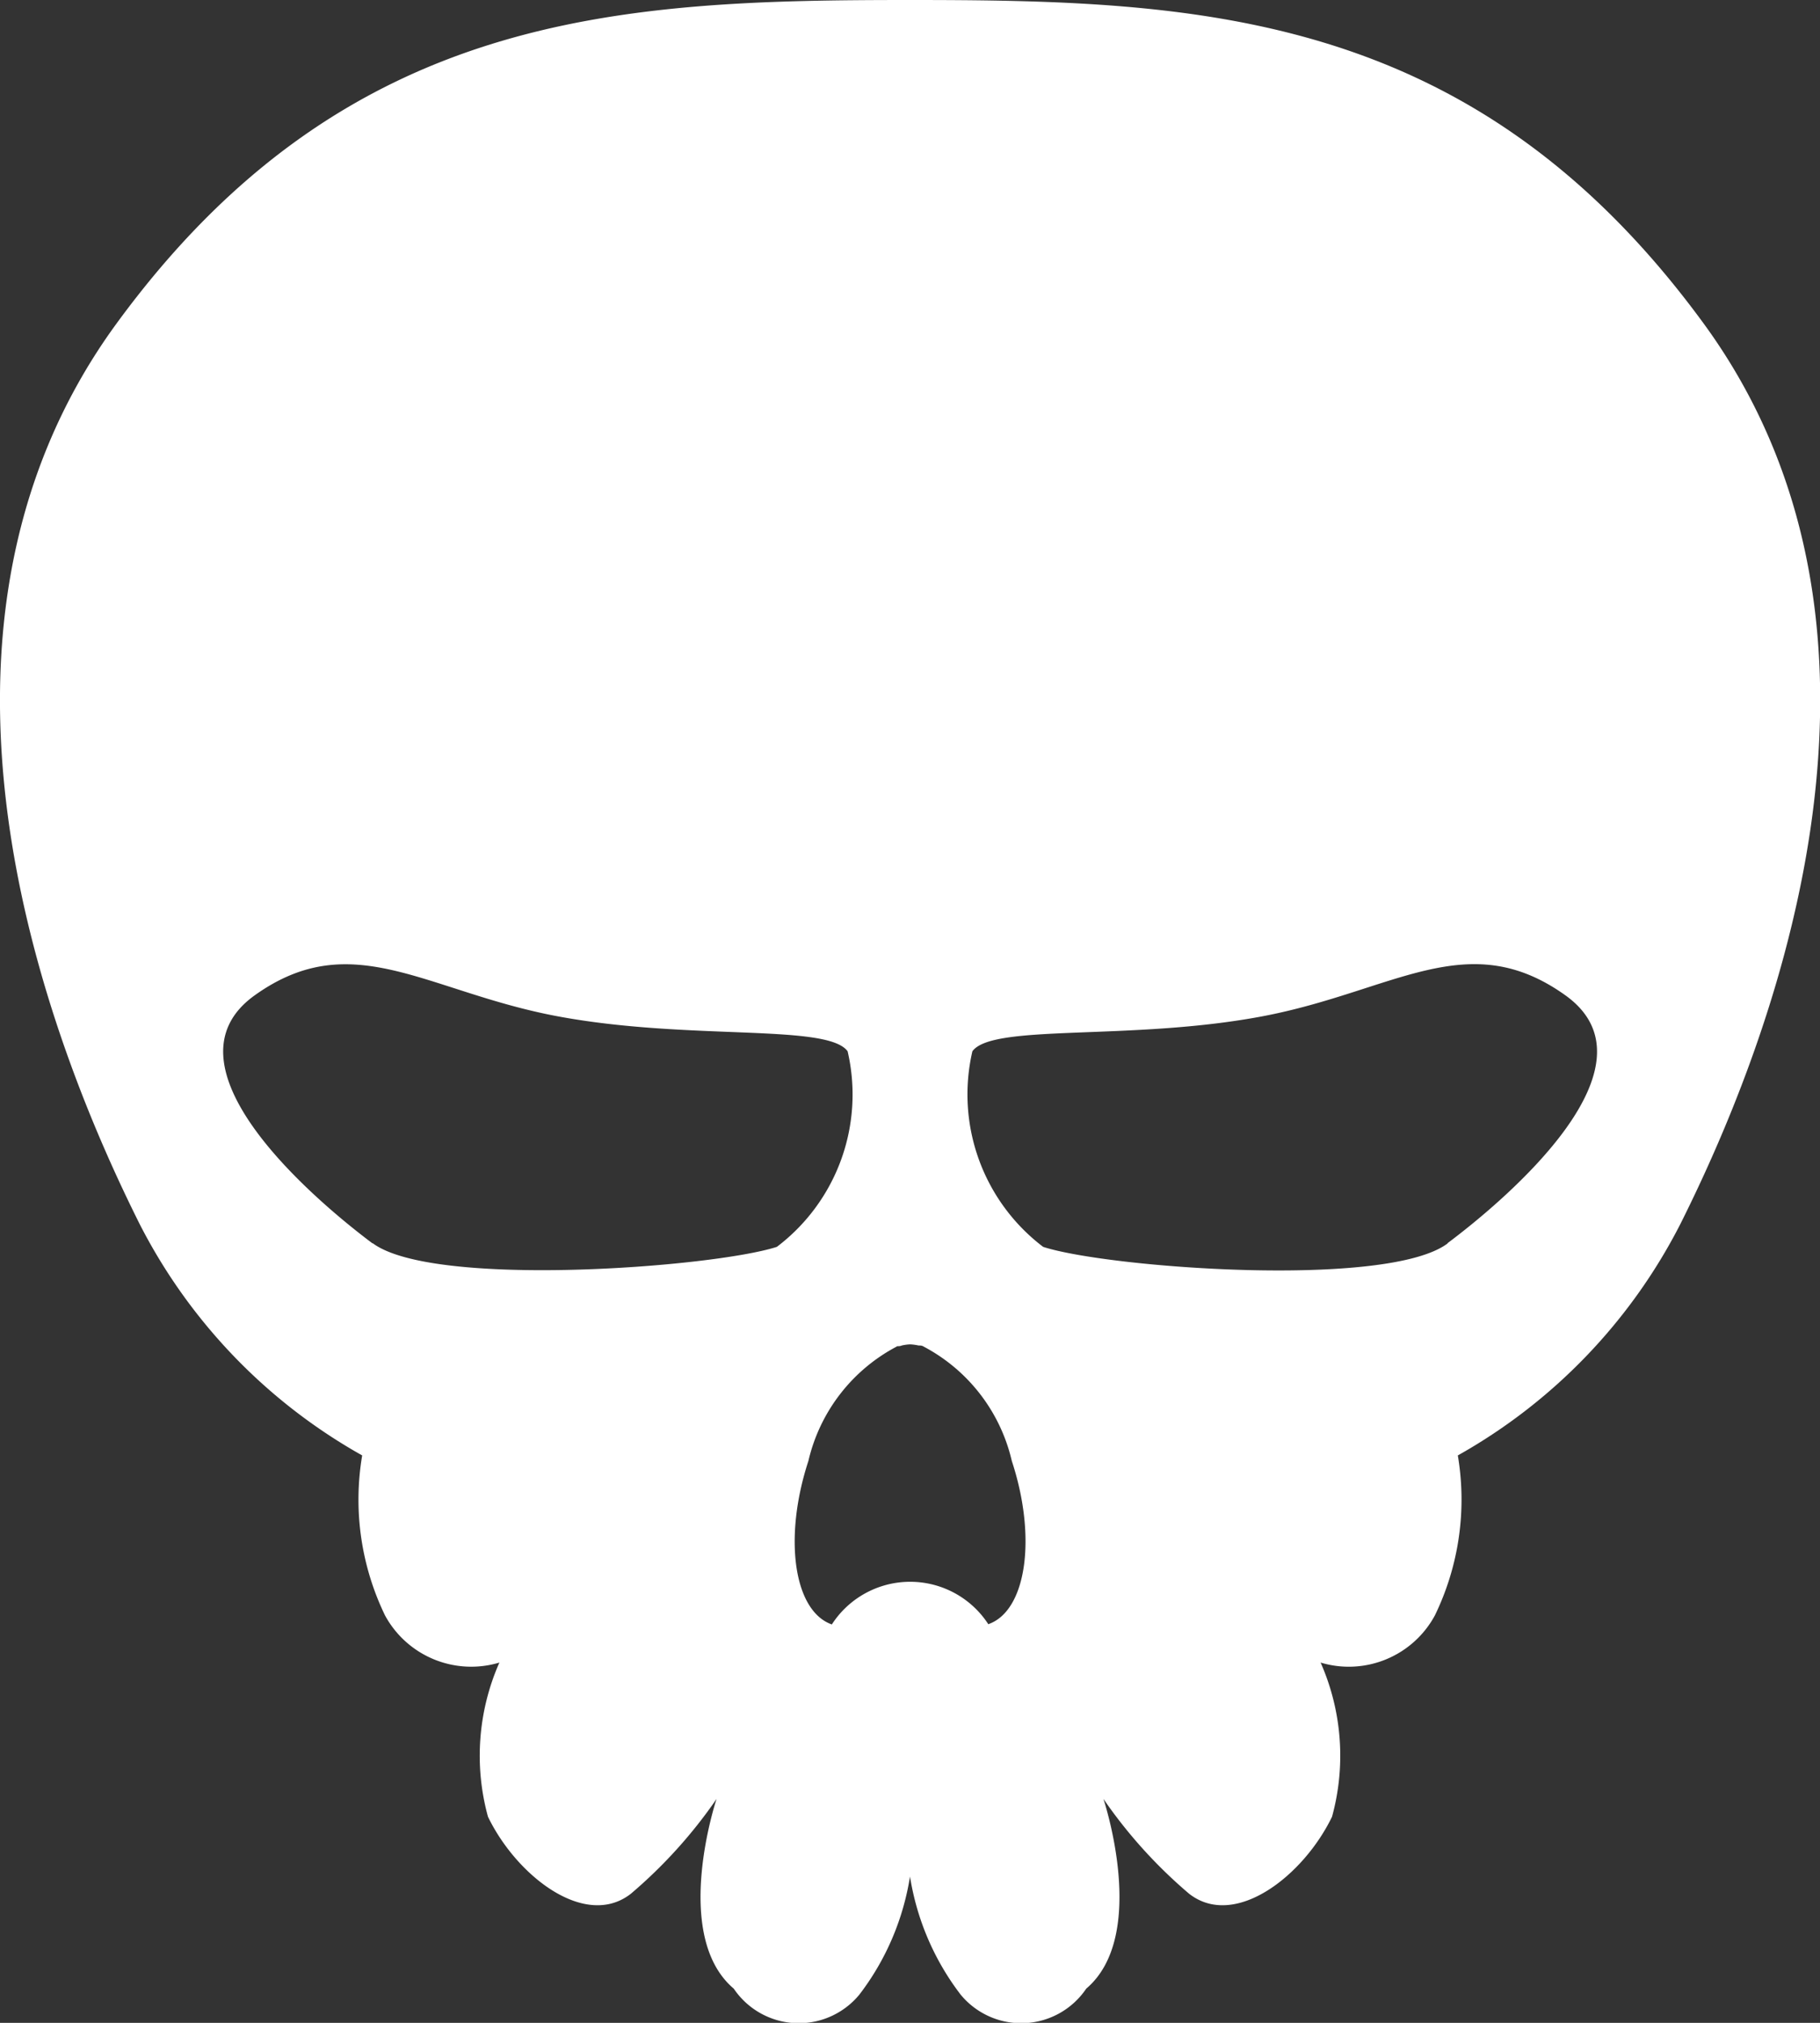 <svg xmlns="http://www.w3.org/2000/svg" width="18" height="20" viewBox="0 0 18 20"><rect x="0" y="0" width="18" height="20" fill="#333333" stroke="none"/><defs><style>
      .cls-1 {
        fill: #fff;
        fill-rule: evenodd;
      }
    </style></defs><path id="skull-top.svg" class="cls-1" d="M269.846,593.194C267.586,590.107,264.872,590,262,590s-5.584.107-7.844,3.194c-2.318,3.166-.566,7.327.226,8.91a5.484,5.484,0,0,0,2.2,2.286,2.626,2.626,0,0,0,.226,1.582,0.97,0.97,0,0,0,1.131.466,2.279,2.279,0,0,0-.113,1.524c0.283,0.586.961,1.114,1.413,0.762a4.793,4.793,0,0,0,.848-0.938s-0.452,1.348.17,1.876a0.776,0.776,0,0,0,1.243.058,2.583,2.583,0,0,0,.5-1.167,2.585,2.585,0,0,0,.5,1.167,0.776,0.776,0,0,0,1.243-.058c0.622-.528.17-1.876,0.17-1.876a4.793,4.793,0,0,0,.848.938c0.452,0.352,1.13-.176,1.413-0.762a2.279,2.279,0,0,0-.113-1.524,0.968,0.968,0,0,0,1.13-.466,2.621,2.621,0,0,0,.227-1.582,5.484,5.484,0,0,0,2.2-2.286C270.411,600.521,272.164,596.36,269.846,593.194Zm-13.161,9.1c-0.6-.449-2.132-1.762-1.166-2.453s1.7-.034,3,0.208,2.664,0.069,2.864.345a1.889,1.889,0,0,1-.7,1.934C260.049,602.532,257.285,602.74,256.685,602.291Zm6.091,3.767a0.922,0.922,0,0,0-1.549,0c-0.377-.132-0.481-0.856-0.232-1.616a1.718,1.718,0,0,1,.869-1.129,0.039,0.039,0,0,1,.011-0.006c0.014,0,.029,0,0.044-0.007a0.461,0.461,0,0,1,.082-0.011,0.472,0.472,0,0,1,.083.011c0.015,0,.03,0,0.044.007a0.06,0.06,0,0,1,.011.006,1.717,1.717,0,0,1,.868,1.129C263.256,605.2,263.152,605.926,262.776,606.058Zm4.541-3.767c-0.6.449-3.363,0.241-4,.034a1.892,1.892,0,0,1-.7-1.934c0.2-.276,1.566-0.1,2.865-0.345s2.032-.9,3-0.208S267.917,601.842,267.317,602.291Z" transform="translate(-253 -590)"></path></svg>